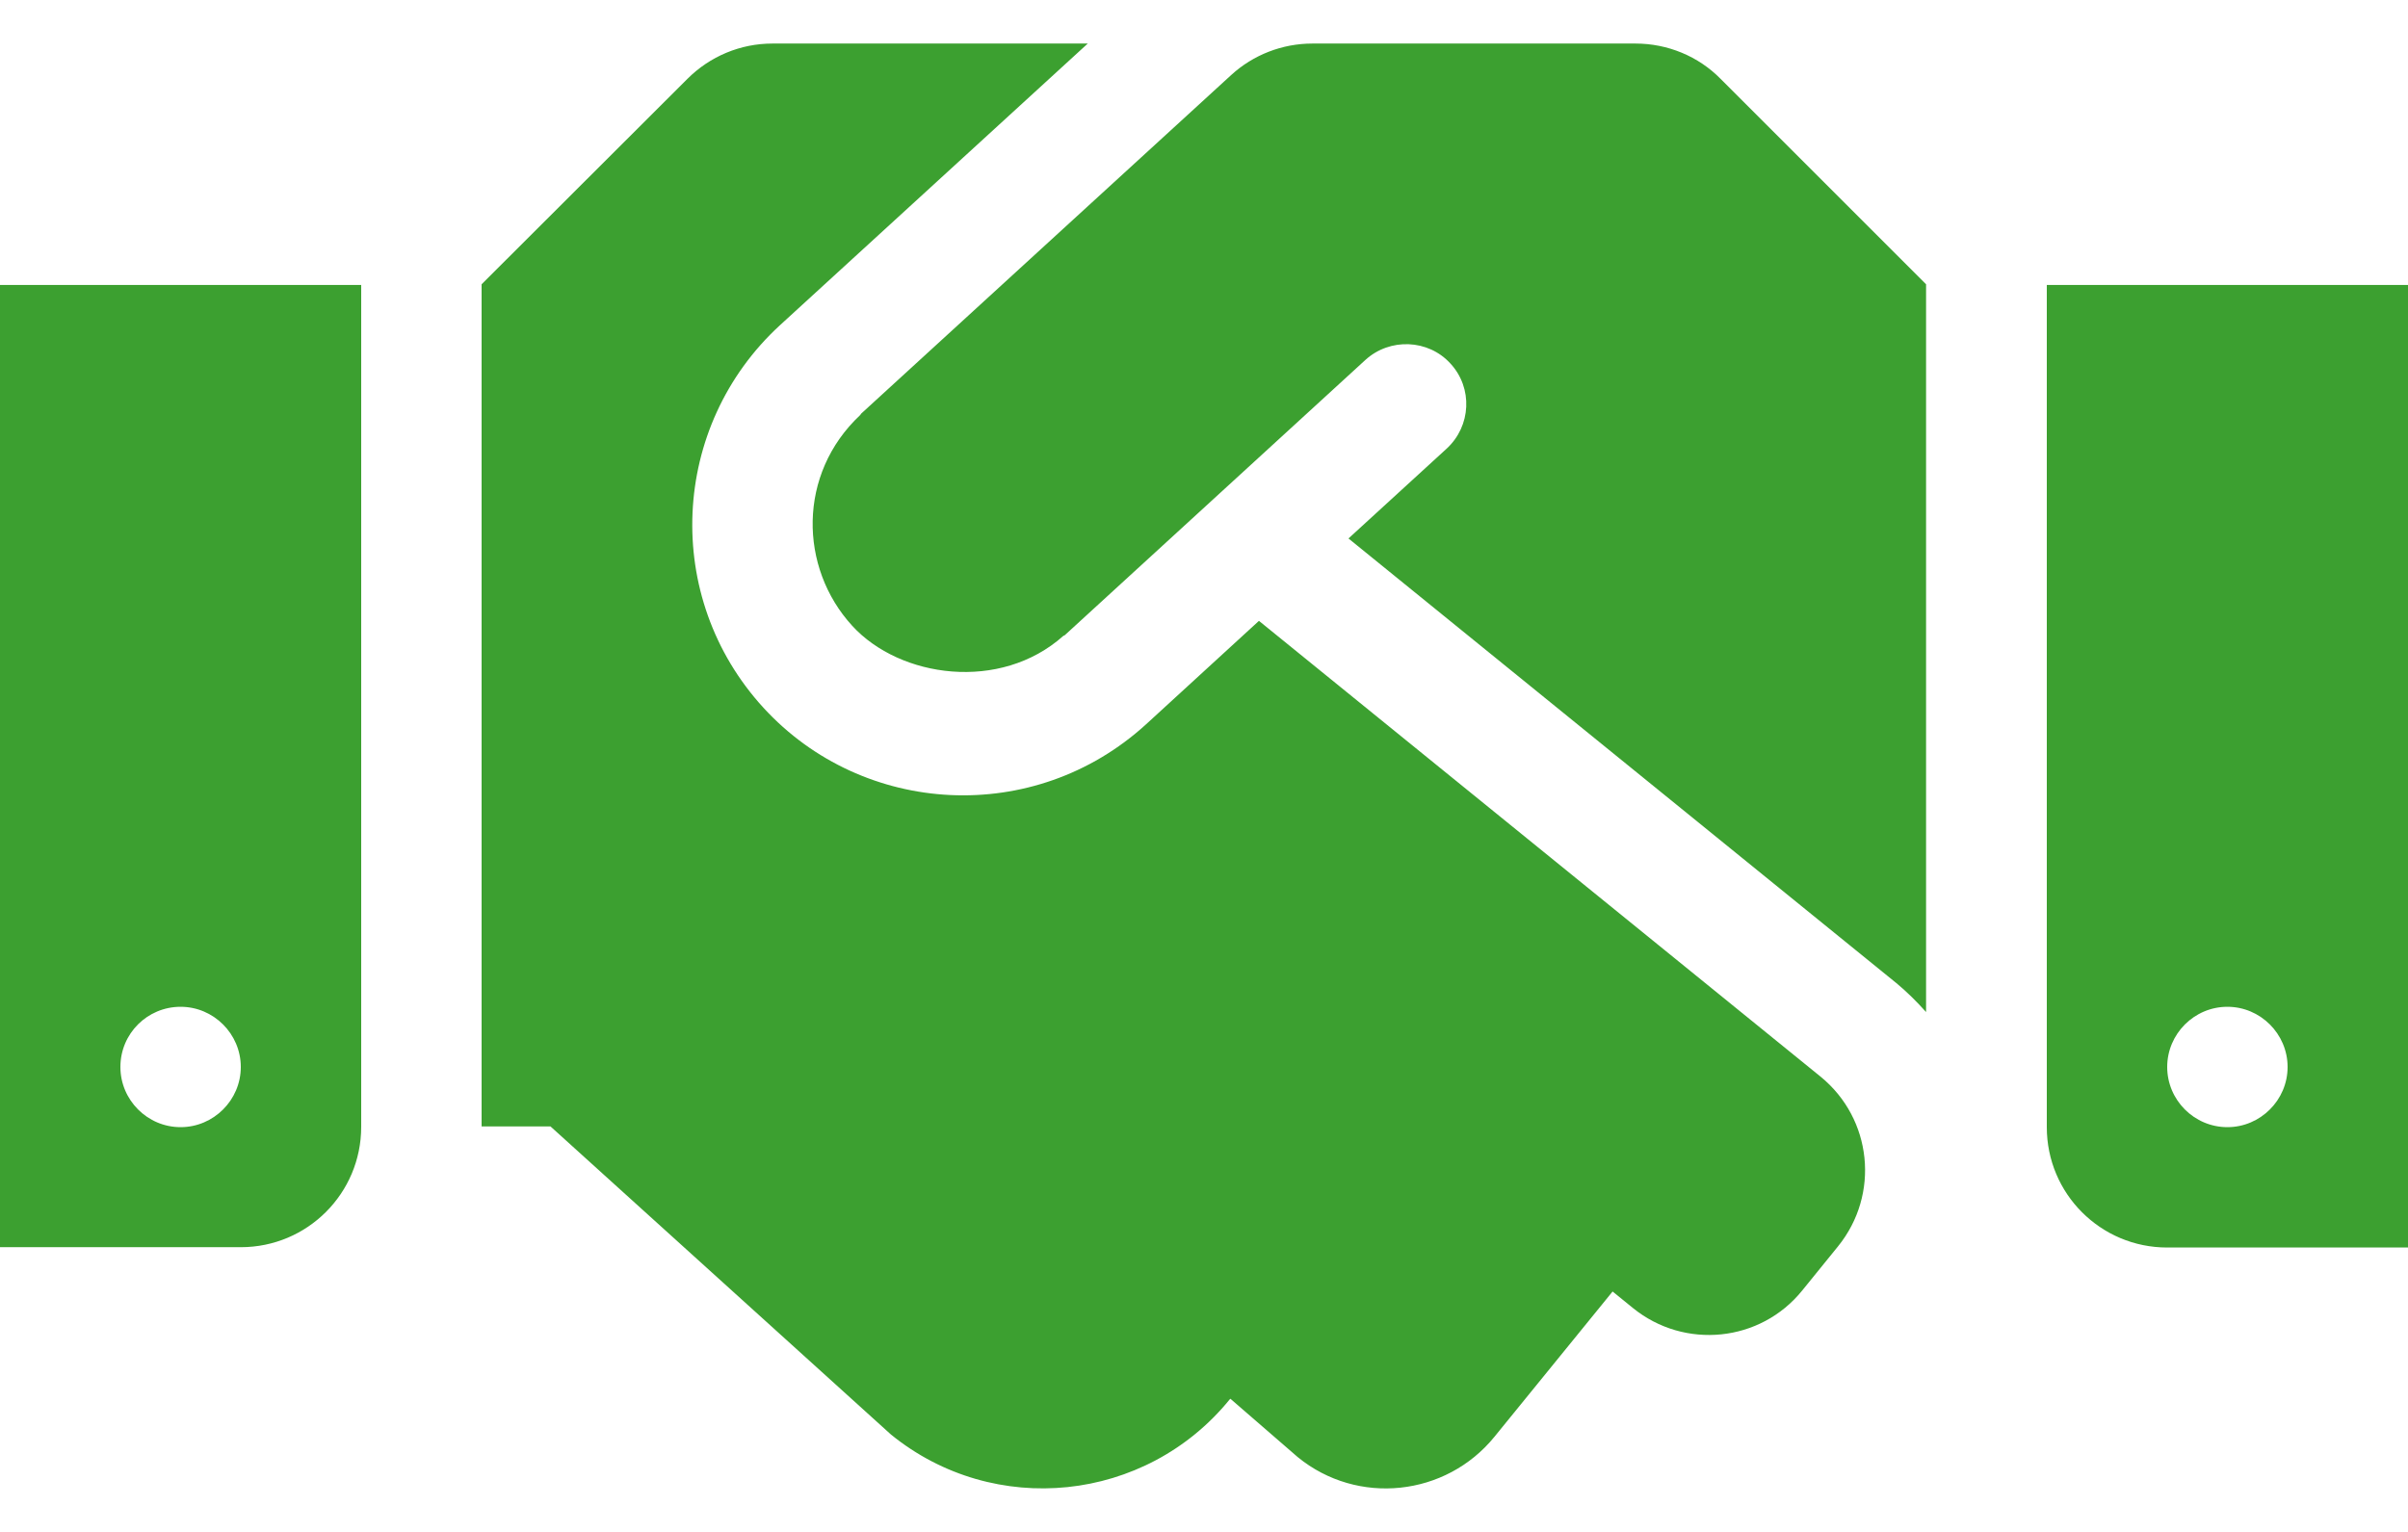 <svg width="22" height="14" viewBox="0 0 22 14" fill="none" xmlns="http://www.w3.org/2000/svg">
<path d="M14.943 0.398H11.99C11.715 0.398 11.45 0.501 11.248 0.686L7.868 3.78C7.865 3.784 7.862 3.79 7.858 3.794C7.287 4.33 7.298 5.186 7.786 5.719C8.223 6.197 9.14 6.324 9.714 5.812C9.718 5.808 9.725 5.808 9.728 5.805L12.475 3.289C12.698 3.086 13.049 3.099 13.252 3.323C13.458 3.546 13.441 3.894 13.217 4.1L12.32 4.921L17.325 8.984C17.425 9.067 17.514 9.156 17.597 9.249V2.598L15.72 0.721C15.517 0.514 15.235 0.398 14.943 0.398ZM18.7 2.604V10.301C18.7 10.909 19.192 11.401 19.8 11.401H22V2.604H18.7ZM20.35 10.301C20.047 10.301 19.8 10.053 19.8 9.751C19.8 9.449 20.047 9.201 20.35 9.201C20.652 9.201 20.9 9.449 20.9 9.751C20.9 10.053 20.652 10.301 20.35 10.301ZM0 11.398H2.2C2.808 11.398 3.3 10.906 3.3 10.298V2.604H0V11.398ZM1.65 9.201C1.952 9.201 2.2 9.449 2.2 9.751C2.2 10.053 1.952 10.301 1.65 10.301C1.347 10.301 1.1 10.053 1.1 9.751C1.1 9.445 1.347 9.201 1.65 9.201ZM16.634 9.84L11.502 5.674L10.471 6.619C9.45 7.551 7.886 7.462 6.975 6.468C6.05 5.458 6.122 3.894 7.126 2.972L9.938 0.398H7.057C6.765 0.398 6.487 0.514 6.28 0.721L4.4 2.598V10.294H5.029L8.14 13.11C9.082 13.876 10.467 13.732 11.234 12.79L11.241 12.783L11.856 13.316C12.402 13.763 13.21 13.677 13.654 13.13L14.733 11.803L14.919 11.954C15.39 12.336 16.084 12.267 16.466 11.793L16.792 11.391C17.177 10.916 17.105 10.225 16.634 9.84Z" fill="#3CA030"/>
</svg>
